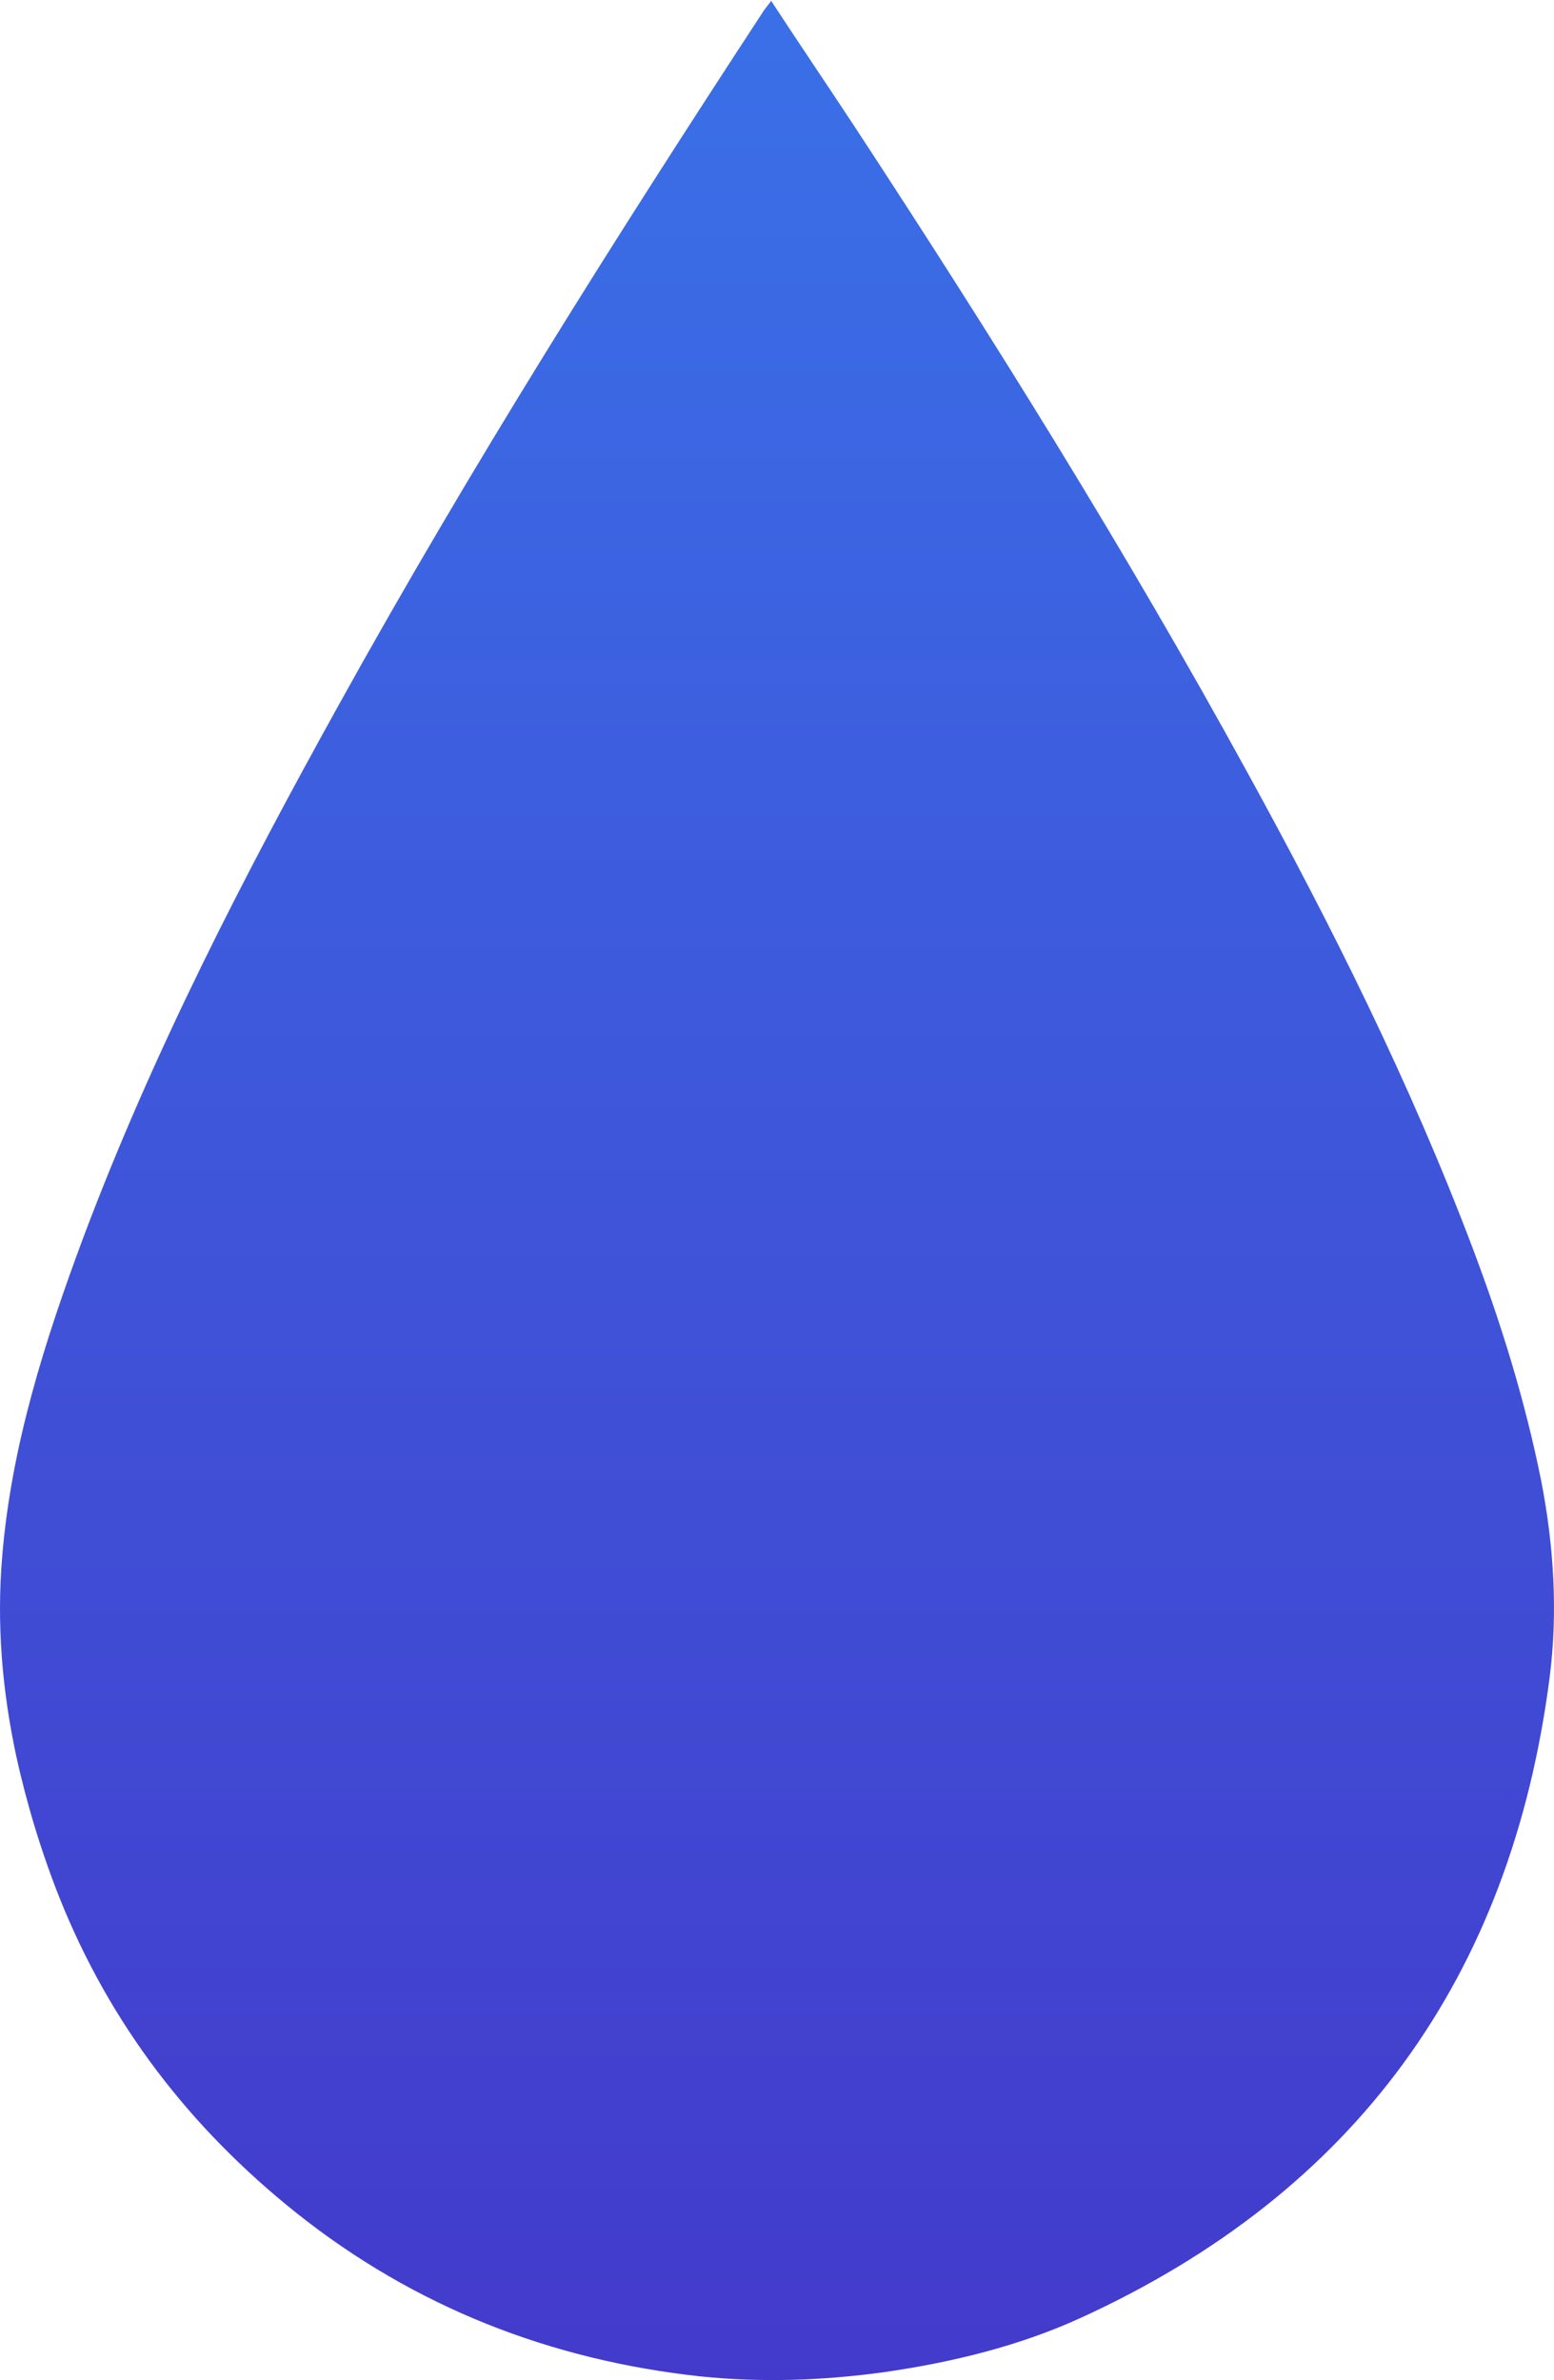 
<svg width="63.347px" height="97px" viewBox="0 0 63.347 97" version="1.1" xmlns="http://www.w3.org/2000/svg" xmlns:xlink="http://www.w3.org/1999/xlink">
    <defs>
        <linearGradient x1="50%" y1="0%" x2="50%" y2="100%" id="linearGradient-djefhmfip2-1">
            <stop stop-color="#3A70E8" offset="0%"></stop>
            <stop stop-color="#433ACB" offset="100%"></stop>
        </linearGradient>
    </defs>
    <g id="Main-Files" stroke="none" stroke-width="1" fill="none" fill-rule="evenodd">
        <g id="main-page" transform="translate(-178, -1479)" fill="url(#linearGradient-djefhmfip2-1)" fill-rule="nonzero">
            <g id="Background" transform="translate(131, 1479)">
                <path d="M78.413,0 C79.558,1.753 80.673,3.391 81.789,5.087 C87.425,13.68 92.86,22.387 97.81,31.411 C101.271,37.705 104.475,44.114 107.021,50.839 C108.194,53.943 109.167,57.075 109.825,60.351 C110.34,62.995 110.512,65.697 110.168,68.37 C108.595,80.583 102.244,89.349 91.058,94.464 C88.541,95.614 85.823,96.275 83.048,96.677 C80.53,97.022 78.042,97.108 75.553,96.85 C69.459,96.189 63.909,94.033 59.074,90.182 C54.755,86.734 51.493,82.509 49.434,77.365 C48.69,75.497 48.089,73.514 47.66,71.56 C47.088,68.887 46.859,66.185 47.088,63.455 C47.46,58.914 48.833,54.632 50.406,50.408 C53.238,42.878 56.929,35.722 60.82,28.71 C66.169,19.054 72.062,9.714 78.099,0.489 C78.185,0.345 78.299,0.23 78.442,0.029 L78.413,0 Z" id="Path"></path>
            </g>
        </g>
    </g>
</svg>